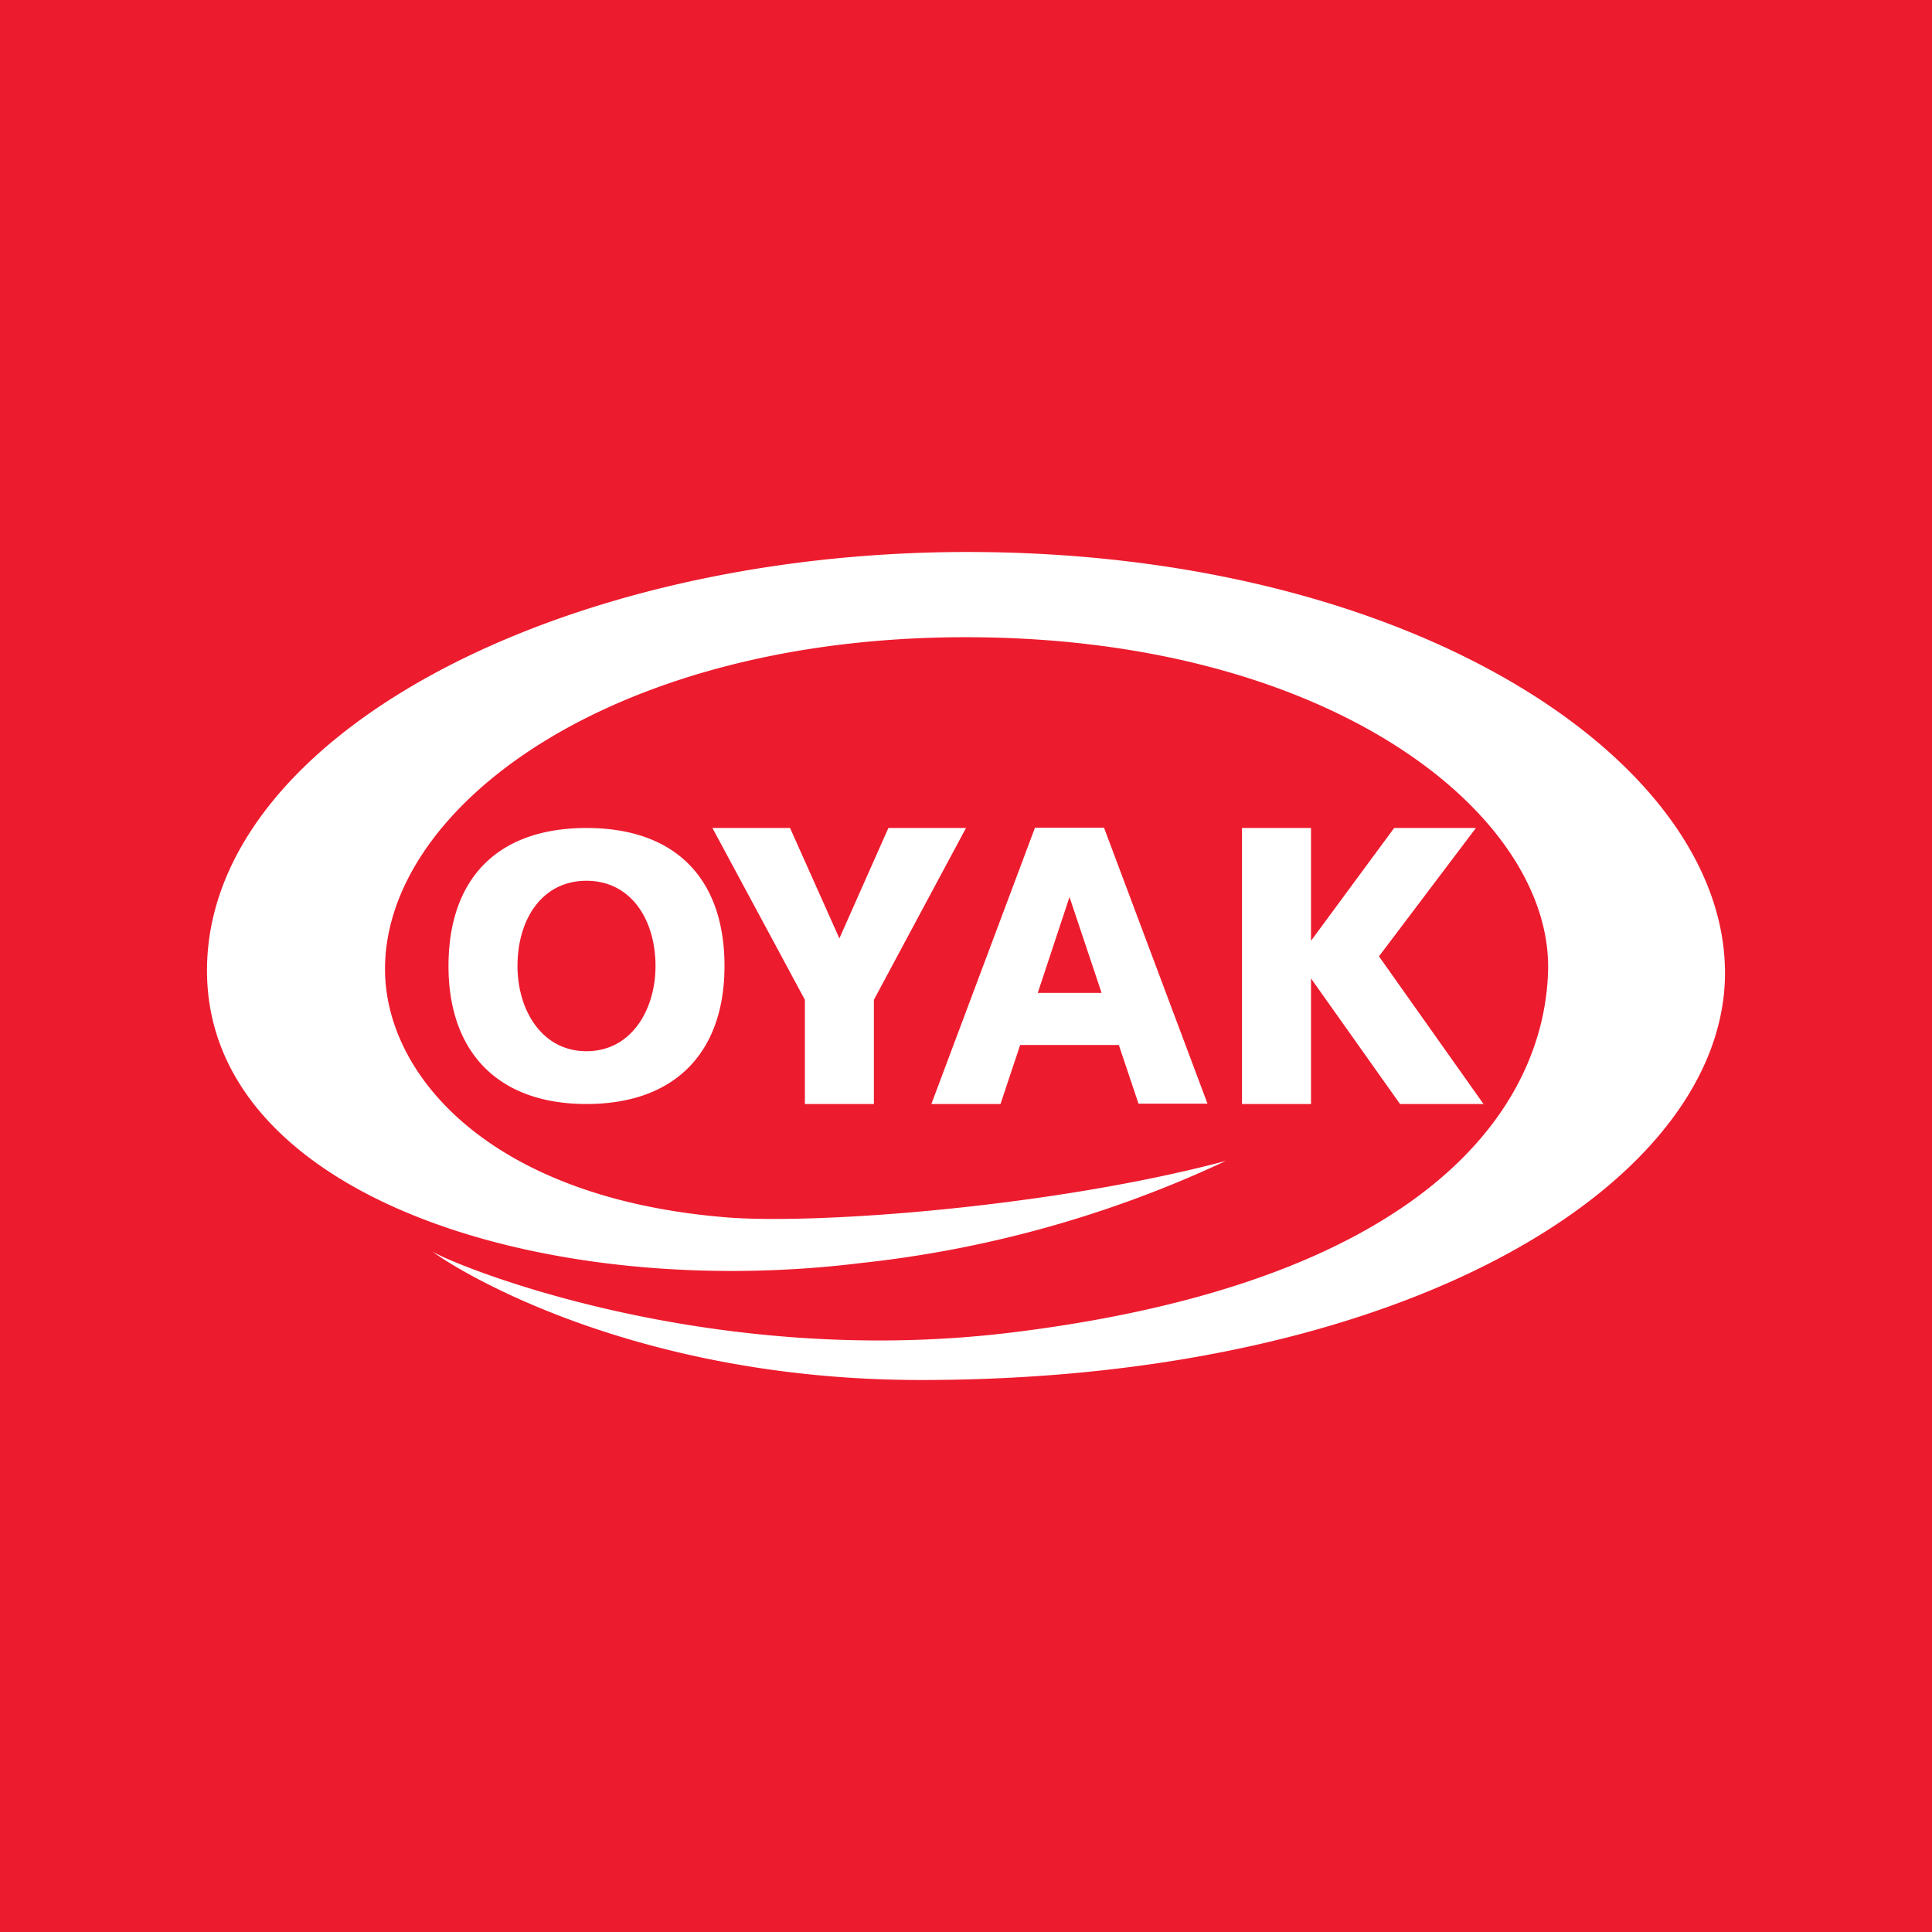 <!-- by TradingView --><svg xmlns="http://www.w3.org/2000/svg" width="56" height="56"><path fill="#ED1B2E" d="M0 0h56v56H0z"/><path d="M12.52 36.26l.01.01zm.01.01c.36.28 7.81 3.46 16.82 2.35 11.93-1.47 15.37-6.46 15.52-10.41.18-4.51-6.18-9.74-16.88-9.74-10.2 0-16.83 4.88-16.83 9.62 0 3.08 3.06 6.66 9.95 7.2 2.65.2 9.42-.31 14.42-1.64a33.24 33.24 0 01-10.58 2.96C15.87 37.73 6 34.72 6 28.13 6 21.36 16.19 16 28.04 16 40.96 16 50 22.06 50 28.2c0 6-9.09 11.8-23.31 11.8-8.69 0-13.86-3.47-14.16-3.73zM15 28c0-1.34.7-2.47 2-2.47 1.29 0 2 1.13 2 2.47 0 1.27-.7 2.47-2 2.47s-2-1.2-2-2.47zm-2 0c0 2.46 1.4 4 4 4 2.61 0 4-1.54 4-4 0-2.48-1.37-4-4-4s-4 1.52-4 4zm12.33 4h-2v-3.02L20.65 24h2.25l1.43 3.2 1.42-3.2H28l-2.67 4.98V32zm6.6-3.22h-1.85L31 26l.93 2.78zM27 32h2l.57-1.71h2.86l.57 1.7h2l-3-8h-2l-3 8zm11 0h-2v-8h2v3.27L40.41 24h2.37l-2.81 3.72L43 32h-2.42L38 28.36V32z" fill="#fff"/></svg>
